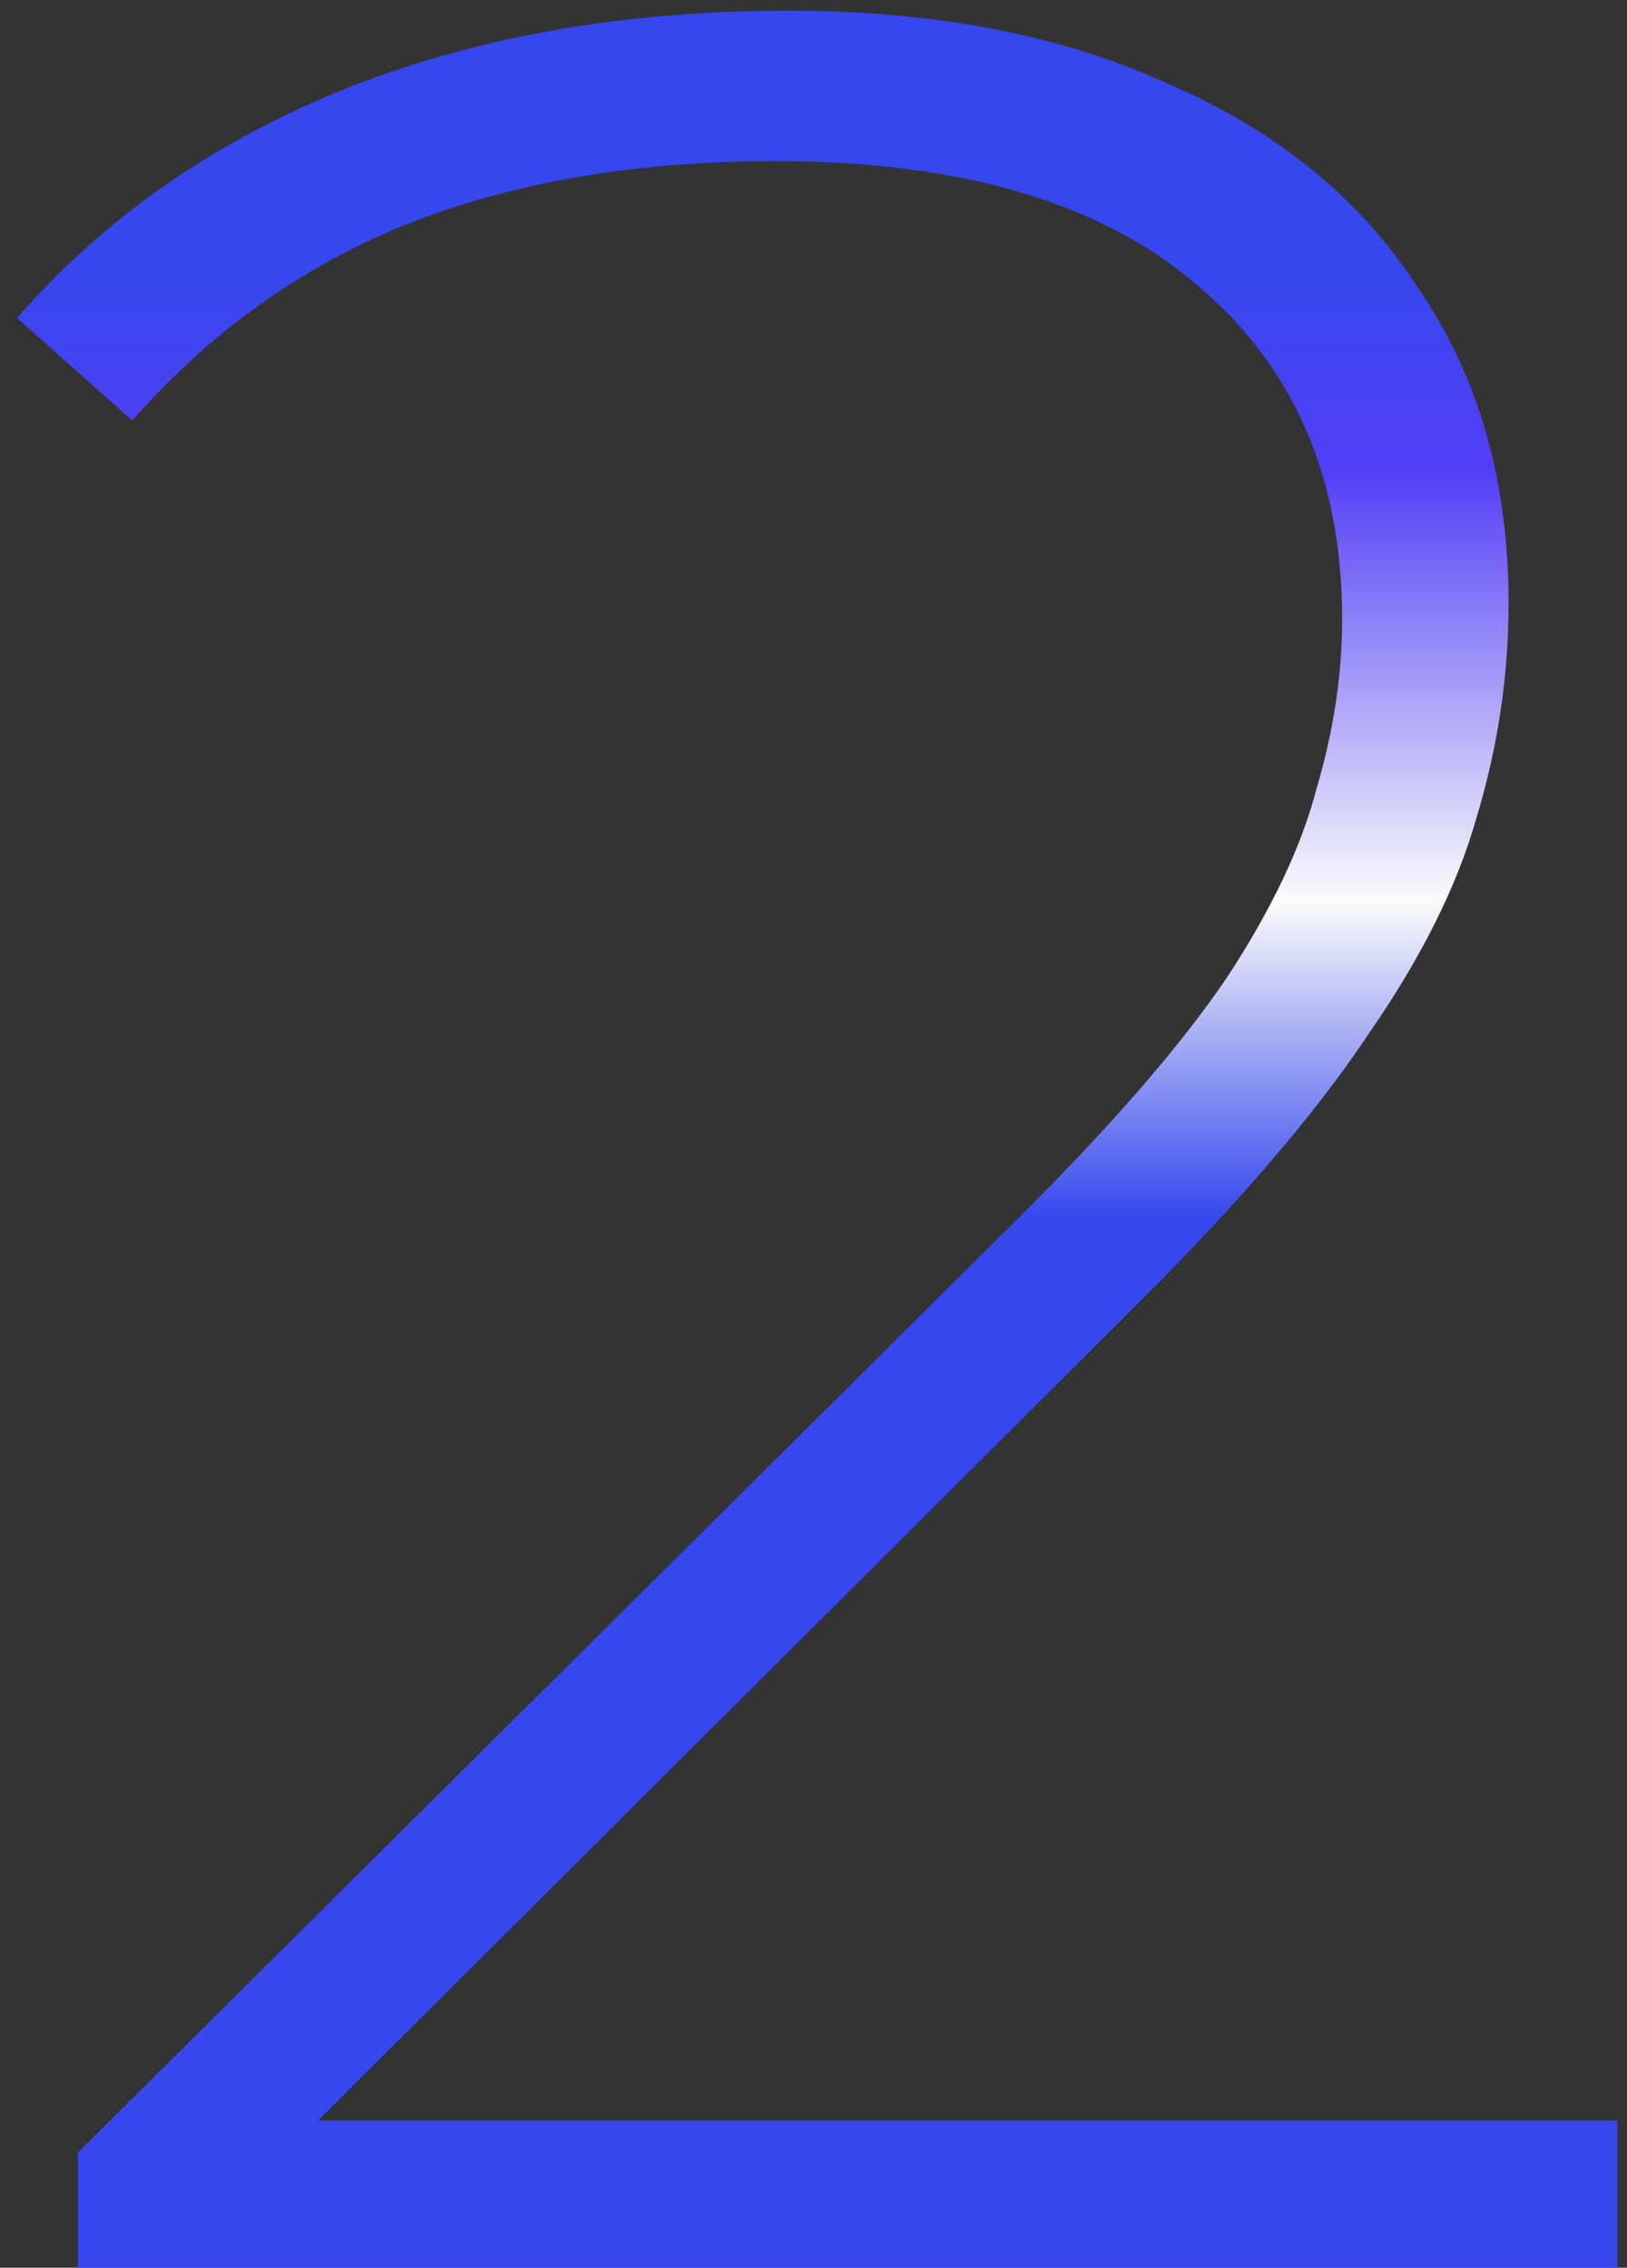 <?xml version="1.0" encoding="UTF-8"?> <svg xmlns="http://www.w3.org/2000/svg" width="61" height="85" viewBox="0 0 61 85" fill="none"><rect x="0" y="0" width="61" height="85" fill="#333333" stroke="none"/><path d="M2.92 85L2.92 80.68L38.44 45.4C41.8 42.04 44.32 39.12 46 36.64C47.68 34.08 48.8 31.72 49.36 29.56C50 27.4 50.32 25.28 50.32 23.2C50.32 17.92 48.52 13.76 44.92 10.72C41.32 7.6 36.04 6.04 29.08 6.04C23.8 6.04 19.16 6.84 15.16 8.44C11.24 10.04 7.84 12.48 4.96 15.76L0.64 11.92C3.84 8.24 7.88 5.4 12.76 3.4C17.72 1.4 23.32 0.4 29.56 0.4C35.08 0.4 39.84 1.32 43.84 3.16C47.92 4.92 51.04 7.48 53.2 10.84C55.44 14.12 56.56 18.04 56.56 22.6C56.56 25.32 56.16 28 55.36 30.64C54.64 33.2 53.28 35.92 51.28 38.8C49.36 41.68 46.56 44.96 42.88 48.64L9.52 81.88L7.48 79.48H60.64V85H2.92Z" fill="url(#paint0_linear_150_12)"></path><defs><linearGradient id="paint0_linear_150_12" x1="40.412" y1="1" x2="40.412" y2="53.864" gradientUnits="userSpaceOnUse"><stop offset="0.17" stop-color="#3547ED"></stop><stop offset="0.315" stop-color="#533EF6"></stop><stop offset="0.62" stop-color="#FBFBFB"></stop><stop offset="0.845" stop-color="#3547ED"></stop></linearGradient></defs></svg> 